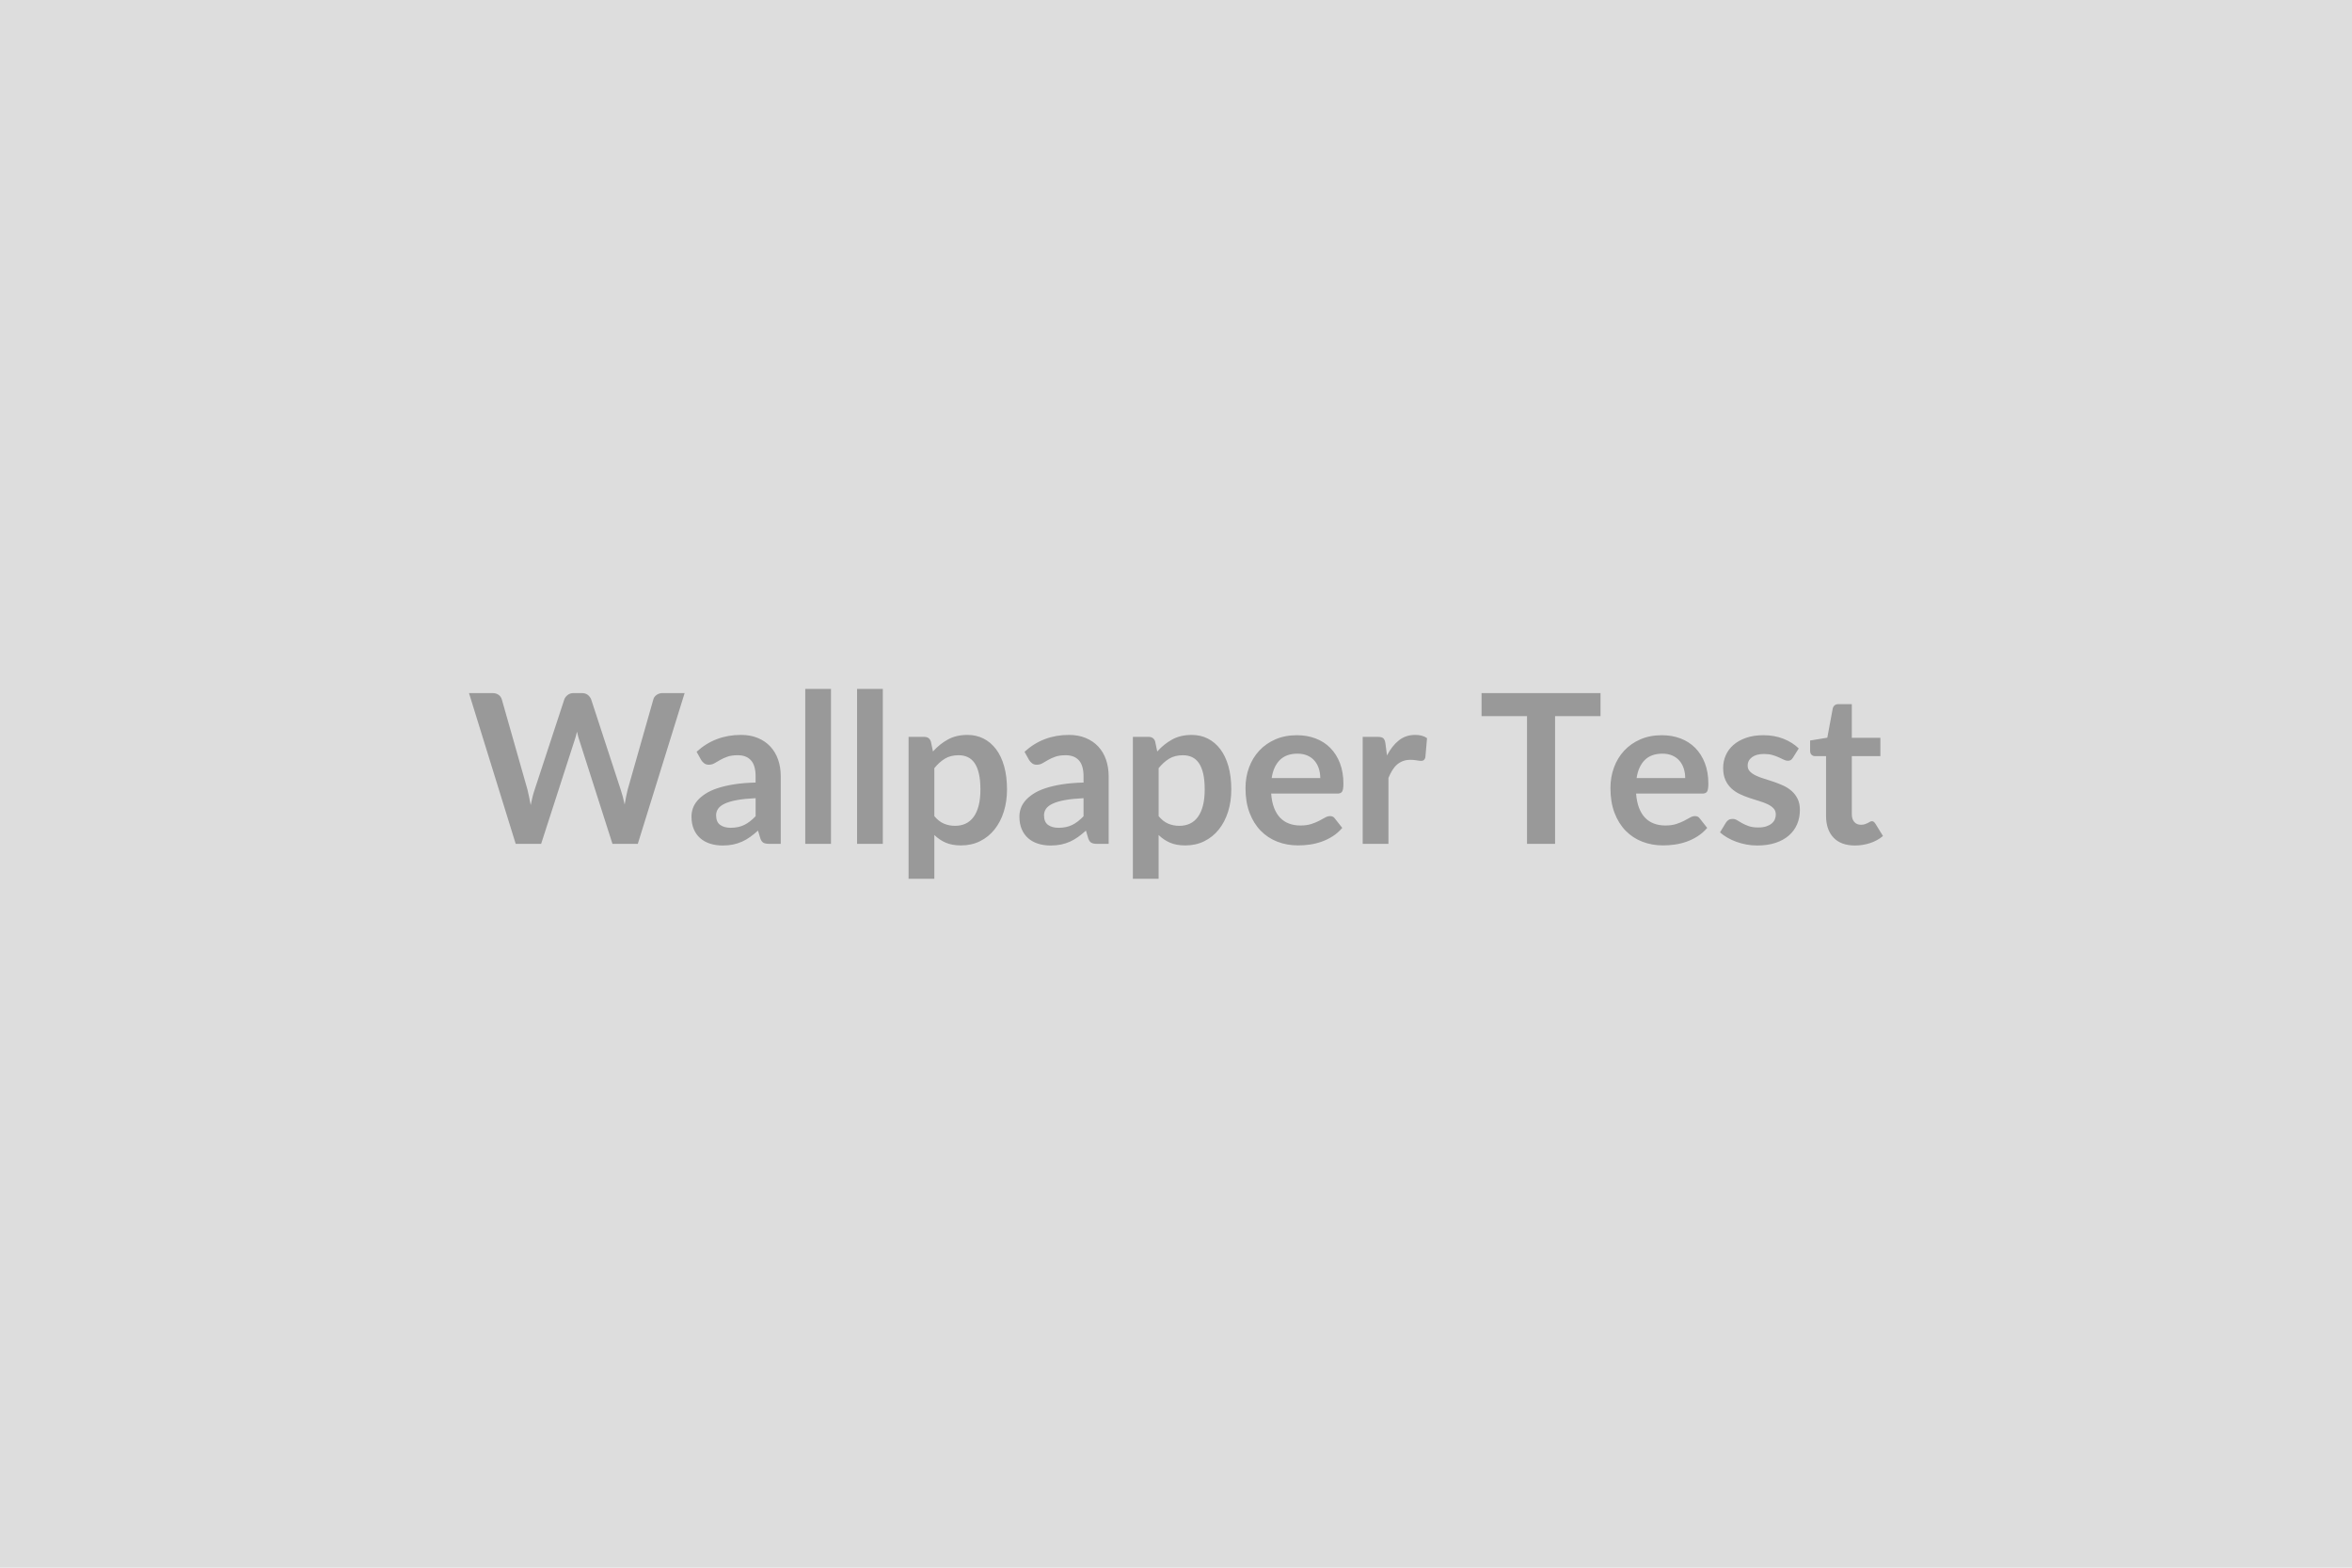 <svg xmlns="http://www.w3.org/2000/svg" width="1500" height="1000" viewBox="0 0 1500 1000"><rect width="100%" height="100%" fill="#DDDDDD"/><path fill="#999999" d="M422.59 442.11h14.03l-29.86 96.16H390.6l-21.01-65.7q-.87-2.4-1.6-5.85-.4 1.66-.8 3.12t-.86 2.73l-21.22 65.7h-16.22l-29.79-96.16h14.96q2.33 0 3.89 1.1t2.09 2.96l16.36 57.52q.53 2.13 1.03 4.62.5 2.5 1.03 5.22.54-2.79 1.17-5.25t1.36-4.59l18.89-57.52q.53-1.53 2.09-2.8 1.56-1.26 3.83-1.26h5.25q2.33 0 3.79 1.13t2.19 2.93l18.82 57.52q1.4 4.12 2.53 9.51.87-5.25 1.93-9.51l16.36-57.52q.4-1.67 2.03-2.86 1.63-1.2 3.89-1.2m59.31 78.54v-11.51q-7.11.34-11.97 1.23-4.85.9-7.78 2.3-2.92 1.39-4.19 3.26-1.26 1.86-1.26 4.05 0 4.33 2.56 6.19t6.68 1.86q5.06 0 8.75-1.83t7.21-5.55m-34.71-35.85-2.92-5.25q11.77-10.77 28.32-10.77 5.99 0 10.71 1.96t7.98 5.45 4.96 8.35q1.69 4.85 1.69 10.64v43.09h-7.45q-2.32 0-3.59-.7-1.26-.7-1.99-2.82l-1.47-4.93q-2.59 2.33-5.05 4.09-2.46 1.77-5.12 2.96-2.66 1.2-5.69 1.83-3.02.63-6.68.63-4.32 0-7.98-1.16t-6.32-3.49-4.12-5.79q-1.46-3.45-1.46-8.04 0-2.6.86-5.16.87-2.56 2.83-4.88 1.96-2.33 5.09-4.39 3.12-2.06 7.68-3.59 4.55-1.53 10.6-2.5 6.05-.96 13.83-1.16v-3.99q0-6.85-2.92-10.14-2.93-3.3-8.45-3.3-3.99 0-6.61.94-2.63.93-4.63 2.09-1.99 1.16-3.62 2.1-1.63.93-3.62.93-1.73 0-2.93-.9t-1.93-2.1m66.37-45.35h16.42v98.82h-16.42zm33.05 0h16.42v98.82h-16.42zm49.28 50.54v30.59q2.79 3.39 6.08 4.79t7.15 1.4q3.72 0 6.72-1.4 2.99-1.4 5.08-4.26 2.1-2.86 3.23-7.21 1.13-4.36 1.13-10.28 0-5.98-.97-10.14-.96-4.15-2.76-6.75-1.79-2.59-4.35-3.79t-5.82-1.2q-5.12 0-8.71 2.17-3.59 2.16-6.78 6.08m-2.2-16.96 1.33 6.32q4.19-4.72 9.51-7.65 5.32-2.92 12.5-2.92 5.59 0 10.21 2.32 4.62 2.33 7.98 6.75 3.36 4.43 5.19 10.91t1.83 14.86q0 7.65-2.07 14.17-2.06 6.52-5.88 11.3-3.82 4.79-9.24 7.48-5.42 2.7-12.14 2.7-5.72 0-9.78-1.76-4.05-1.77-7.24-4.89v27.93h-16.43v-90.51h10.04q3.19 0 4.19 2.99m97.36 47.62v-11.51q-7.12.34-11.97 1.23-4.86.9-7.78 2.3-2.93 1.39-4.19 3.26-1.27 1.86-1.27 4.05 0 4.33 2.56 6.19t6.69 1.86q5.05 0 8.74-1.83t7.22-5.55m-34.72-35.85-2.92-5.25q11.77-10.77 28.33-10.77 5.98 0 10.7 1.96 4.73 1.96 7.98 5.45 3.26 3.49 4.96 8.35 1.69 4.85 1.69 10.64v43.09h-7.44q-2.33 0-3.6-.7-1.26-.7-1.99-2.82l-1.46-4.93q-2.6 2.33-5.06 4.09-2.46 1.77-5.12 2.96-2.66 1.2-5.68 1.83-3.03.63-6.69.63-4.32 0-7.98-1.16-3.65-1.16-6.31-3.49t-4.13-5.79q-1.46-3.45-1.46-8.04 0-2.6.86-5.16.87-2.56 2.83-4.88 1.96-2.33 5.09-4.39 3.12-2.06 7.68-3.59 4.55-1.53 10.61-2.5 6.05-.96 13.83-1.16v-3.99q0-6.85-2.93-10.14-2.92-3.3-8.44-3.3-3.99 0-6.62.94-2.63.93-4.62 2.09-2 1.16-3.63 2.1-1.63.93-3.62.93-1.73 0-2.93-.9-1.19-.9-1.93-2.1m82.6 5.19v30.59q2.79 3.39 6.08 4.79t7.15 1.4q3.72 0 6.72-1.4 2.99-1.4 5.08-4.26 2.1-2.86 3.23-7.21 1.13-4.36 1.13-10.28 0-5.98-.96-10.14-.97-4.15-2.76-6.75-1.8-2.59-4.36-3.79t-5.82-1.2q-5.12 0-8.71 2.17-3.59 2.16-6.78 6.08m-2.2-16.96 1.33 6.32q4.19-4.72 9.51-7.65 5.32-2.92 12.5-2.92 5.59 0 10.21 2.32 4.62 2.33 7.98 6.75 3.36 4.43 5.19 10.91t1.83 14.86q0 7.65-2.06 14.17-2.07 6.52-5.89 11.3-3.82 4.79-9.24 7.48-5.42 2.7-12.14 2.7-5.72 0-9.77-1.76-4.06-1.77-7.25-4.89v27.93H722.5v-90.51h10.04q3.2 0 4.19 2.99m74.28 23.28H842q0-3.19-.9-6.02-.89-2.83-2.69-4.95-1.79-2.13-4.55-3.36t-6.42-1.23q-7.12 0-11.21 4.05-4.09 4.06-5.22 11.51m41.9 9.91h-42.23q.4 5.25 1.86 9.07 1.47 3.83 3.86 6.32 2.39 2.5 5.69 3.73 3.29 1.23 7.28 1.23t6.88-.94q2.89-.93 5.05-2.06 2.17-1.13 3.79-2.06 1.63-.93 3.16-.93 2.06 0 3.06 1.53l4.72 5.99q-2.72 3.19-6.11 5.35-3.4 2.16-7.09 3.46-3.69 1.29-7.51 1.83-3.82.53-7.42.53-7.11 0-13.23-2.36t-10.64-6.99q-4.52-4.62-7.11-11.43-2.6-6.82-2.6-15.8 0-6.98 2.26-13.13t6.49-10.71q4.22-4.55 10.3-7.21 6.09-2.66 13.74-2.66 6.45 0 11.9 2.06t9.38 6.02q3.92 3.95 6.15 9.71 2.23 5.75 2.23 13.13 0 3.72-.8 5.02t-3.06 1.3m30.65-32.06 1 7.72q3.19-6.12 7.58-9.61t10.38-3.49q4.72 0 7.58 2.06l-1.07 12.3q-.33 1.2-.96 1.7t-1.7.5q-.99 0-2.95-.34-1.97-.33-3.83-.33-2.73 0-4.85.8-2.13.8-3.83 2.29-1.69 1.5-2.99 3.63t-2.43 4.85v42.03h-16.42v-68.23h9.64q2.53 0 3.52.9 1 .9 1.33 3.22m137.19-32.05v14.7h-28.99v81.46h-17.89v-81.46h-28.99v-14.7zm23.01 54.2h30.99q0-3.19-.9-6.02-.89-2.83-2.69-4.95-1.79-2.13-4.55-3.36t-6.42-1.23q-7.12 0-11.21 4.05-4.09 4.06-5.22 11.51m41.9 9.91h-42.23q.4 5.25 1.86 9.07 1.47 3.83 3.86 6.32 2.39 2.5 5.69 3.73 3.29 1.23 7.28 1.23t6.88-.94q2.89-.93 5.05-2.06 2.17-1.13 3.79-2.06 1.63-.93 3.16-.93 2.06 0 3.06 1.53l4.72 5.99q-2.72 3.19-6.11 5.35-3.4 2.16-7.09 3.46-3.69 1.29-7.51 1.83-3.82.53-7.42.53-7.11 0-13.23-2.36t-10.64-6.99q-4.52-4.62-7.11-11.43-2.6-6.82-2.6-15.8 0-6.98 2.26-13.13t6.49-10.71q4.22-4.55 10.3-7.21 6.09-2.66 13.74-2.66 6.45 0 11.9 2.06t9.38 6.02q3.92 3.95 6.15 9.71 2.23 5.75 2.23 13.13 0 3.72-.8 5.02t-3.06 1.3m61.51-28.8-3.72 5.92q-.67 1.06-1.4 1.5-.73.43-1.86.43-1.2 0-2.56-.67-1.37-.66-3.16-1.49-1.8-.83-4.09-1.5-2.29-.66-5.42-.66-4.85 0-7.61 2.06t-2.76 5.38q0 2.2 1.43 3.7 1.43 1.49 3.79 2.62t5.35 2.03 6.08 1.96q3.1 1.07 6.09 2.43t5.35 3.46q2.36 2.09 3.79 5.02 1.43 2.92 1.43 7.05 0 4.92-1.76 9.07-1.76 4.16-5.22 7.19-3.46 3.02-8.55 4.72-5.08 1.69-11.73 1.69-3.53 0-6.89-.63-3.35-.63-6.45-1.76-3.09-1.13-5.72-2.66-2.62-1.53-4.62-3.33l3.79-6.25q.74-1.13 1.73-1.73 1-.59 2.53-.59t2.89.86q1.37.87 3.16 1.86 1.8 1 4.22 1.87 2.43.86 6.16.86 2.92 0 5.02-.7 2.09-.7 3.45-1.83 1.37-1.13 2-2.62.63-1.5.63-3.1 0-2.39-1.43-3.92t-3.79-2.66-5.39-2.03q-3.02-.9-6.18-1.96t-6.19-2.49q-3.02-1.43-5.38-3.63-2.36-2.19-3.79-5.38-1.43-3.2-1.43-7.72 0-4.19 1.66-7.98t4.89-6.62q3.22-2.82 8.04-4.52 4.83-1.69 11.14-1.69 7.05 0 12.84 2.32 5.78 2.33 9.64 6.12m35.84 61.91q-8.91 0-13.66-5.02-4.76-5.02-4.76-13.86v-38.11h-6.98q-1.33 0-2.26-.86-.93-.87-.93-2.59v-6.52l10.97-1.8 3.46-18.62q.33-1.33 1.26-2.06t2.4-.73h8.51v21.48h18.22v11.7h-18.22v36.98q0 3.19 1.56 4.99 1.56 1.79 4.29 1.79 1.53 0 2.56-.37 1.03-.36 1.8-.76.76-.4 1.36-.76.6-.37 1.2-.37.73 0 1.19.37.47.36 1 1.09l4.92 7.98q-3.59 2.99-8.24 4.52-4.66 1.53-9.65 1.53"/></svg>